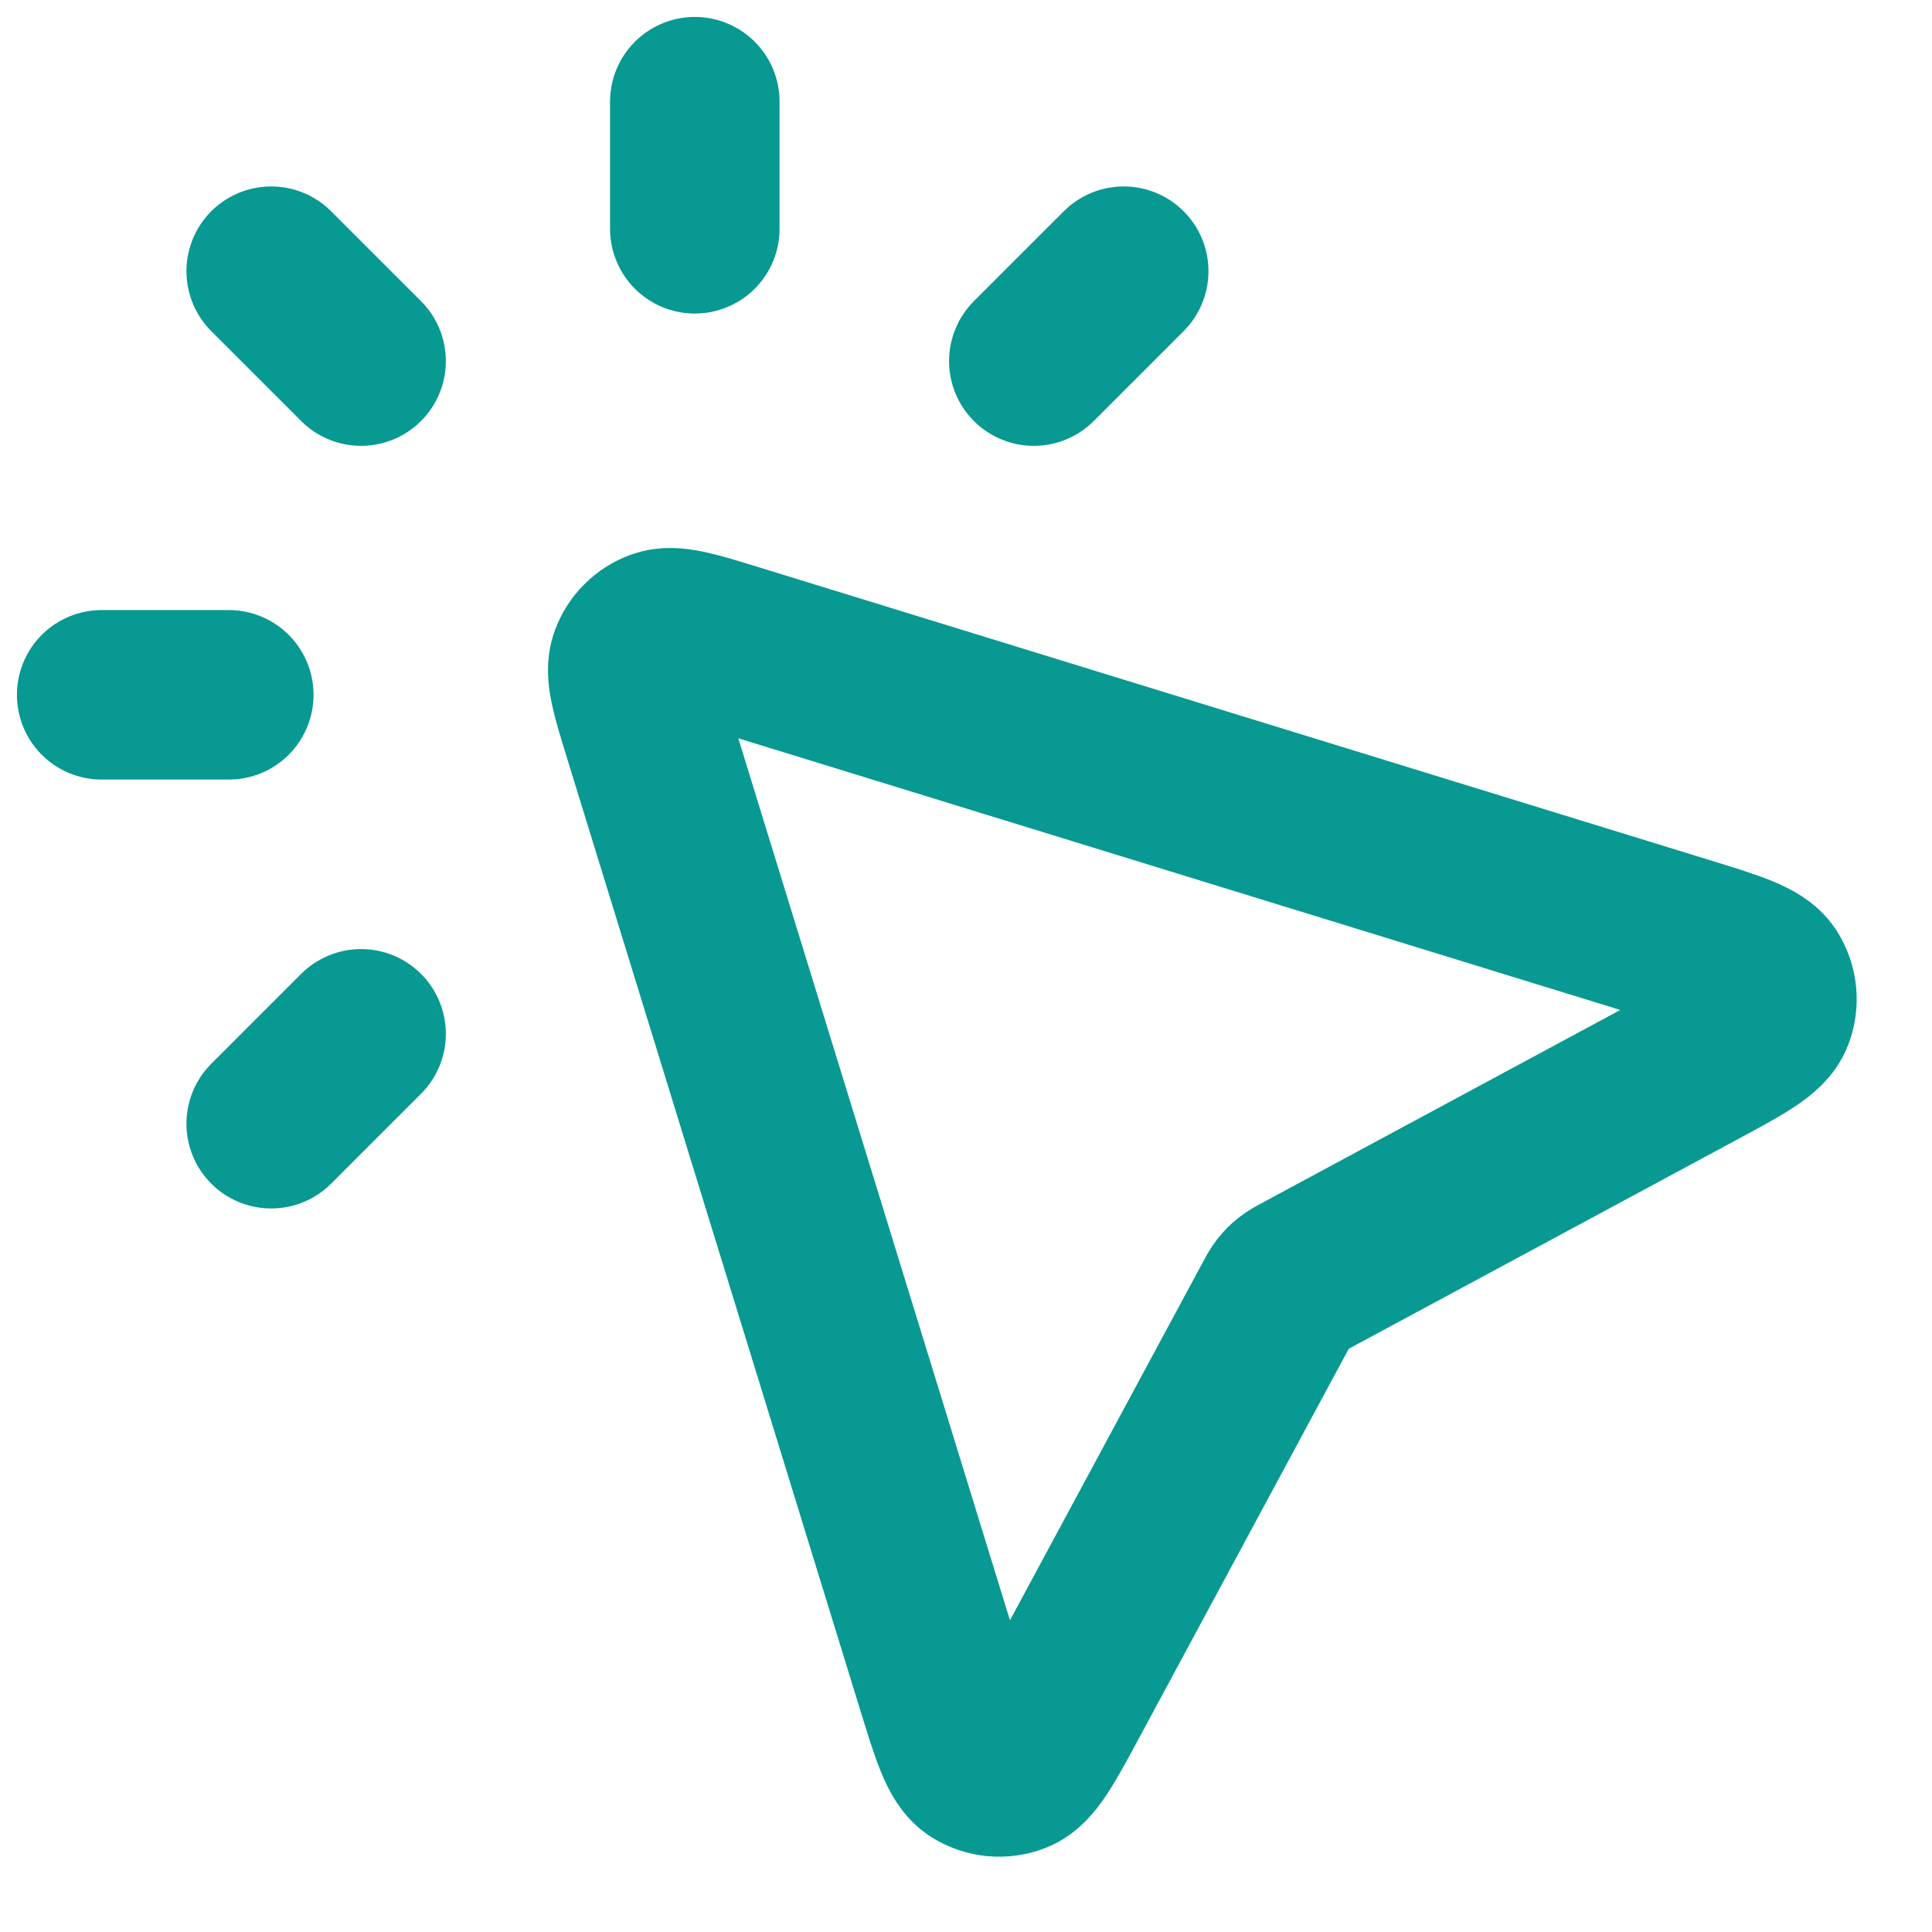 <?xml version="1.0" encoding="utf-8"?>
<svg xmlns="http://www.w3.org/2000/svg" fill="none" height="100%" overflow="visible" preserveAspectRatio="none" style="display: block;" viewBox="0 0 19 19" width="100%">
<path d="M6.833 2.25V1M3.551 3.551L2.667 2.667M3.551 10.167L2.667 11.051M10.167 3.551L11.051 2.667M2.25 6.833H1M12.554 12.825L10.477 16.681C10.24 17.121 10.121 17.342 9.979 17.397C9.855 17.446 9.715 17.432 9.603 17.361C9.474 17.278 9.4 17.039 9.253 16.561L6.371 7.204C6.251 6.814 6.191 6.618 6.239 6.487C6.281 6.372 6.372 6.281 6.487 6.239C6.618 6.191 6.814 6.251 7.204 6.371L16.561 9.253C17.039 9.4 17.278 9.474 17.361 9.603C17.432 9.715 17.446 9.855 17.397 9.979C17.342 10.121 17.121 10.24 16.681 10.477L12.825 12.554C12.759 12.589 12.726 12.607 12.698 12.629C12.672 12.649 12.649 12.672 12.629 12.698C12.607 12.726 12.589 12.759 12.554 12.825Z" id="Icon" stroke="#079992" stroke-linecap="round" stroke-width="1.667"/>
</svg>